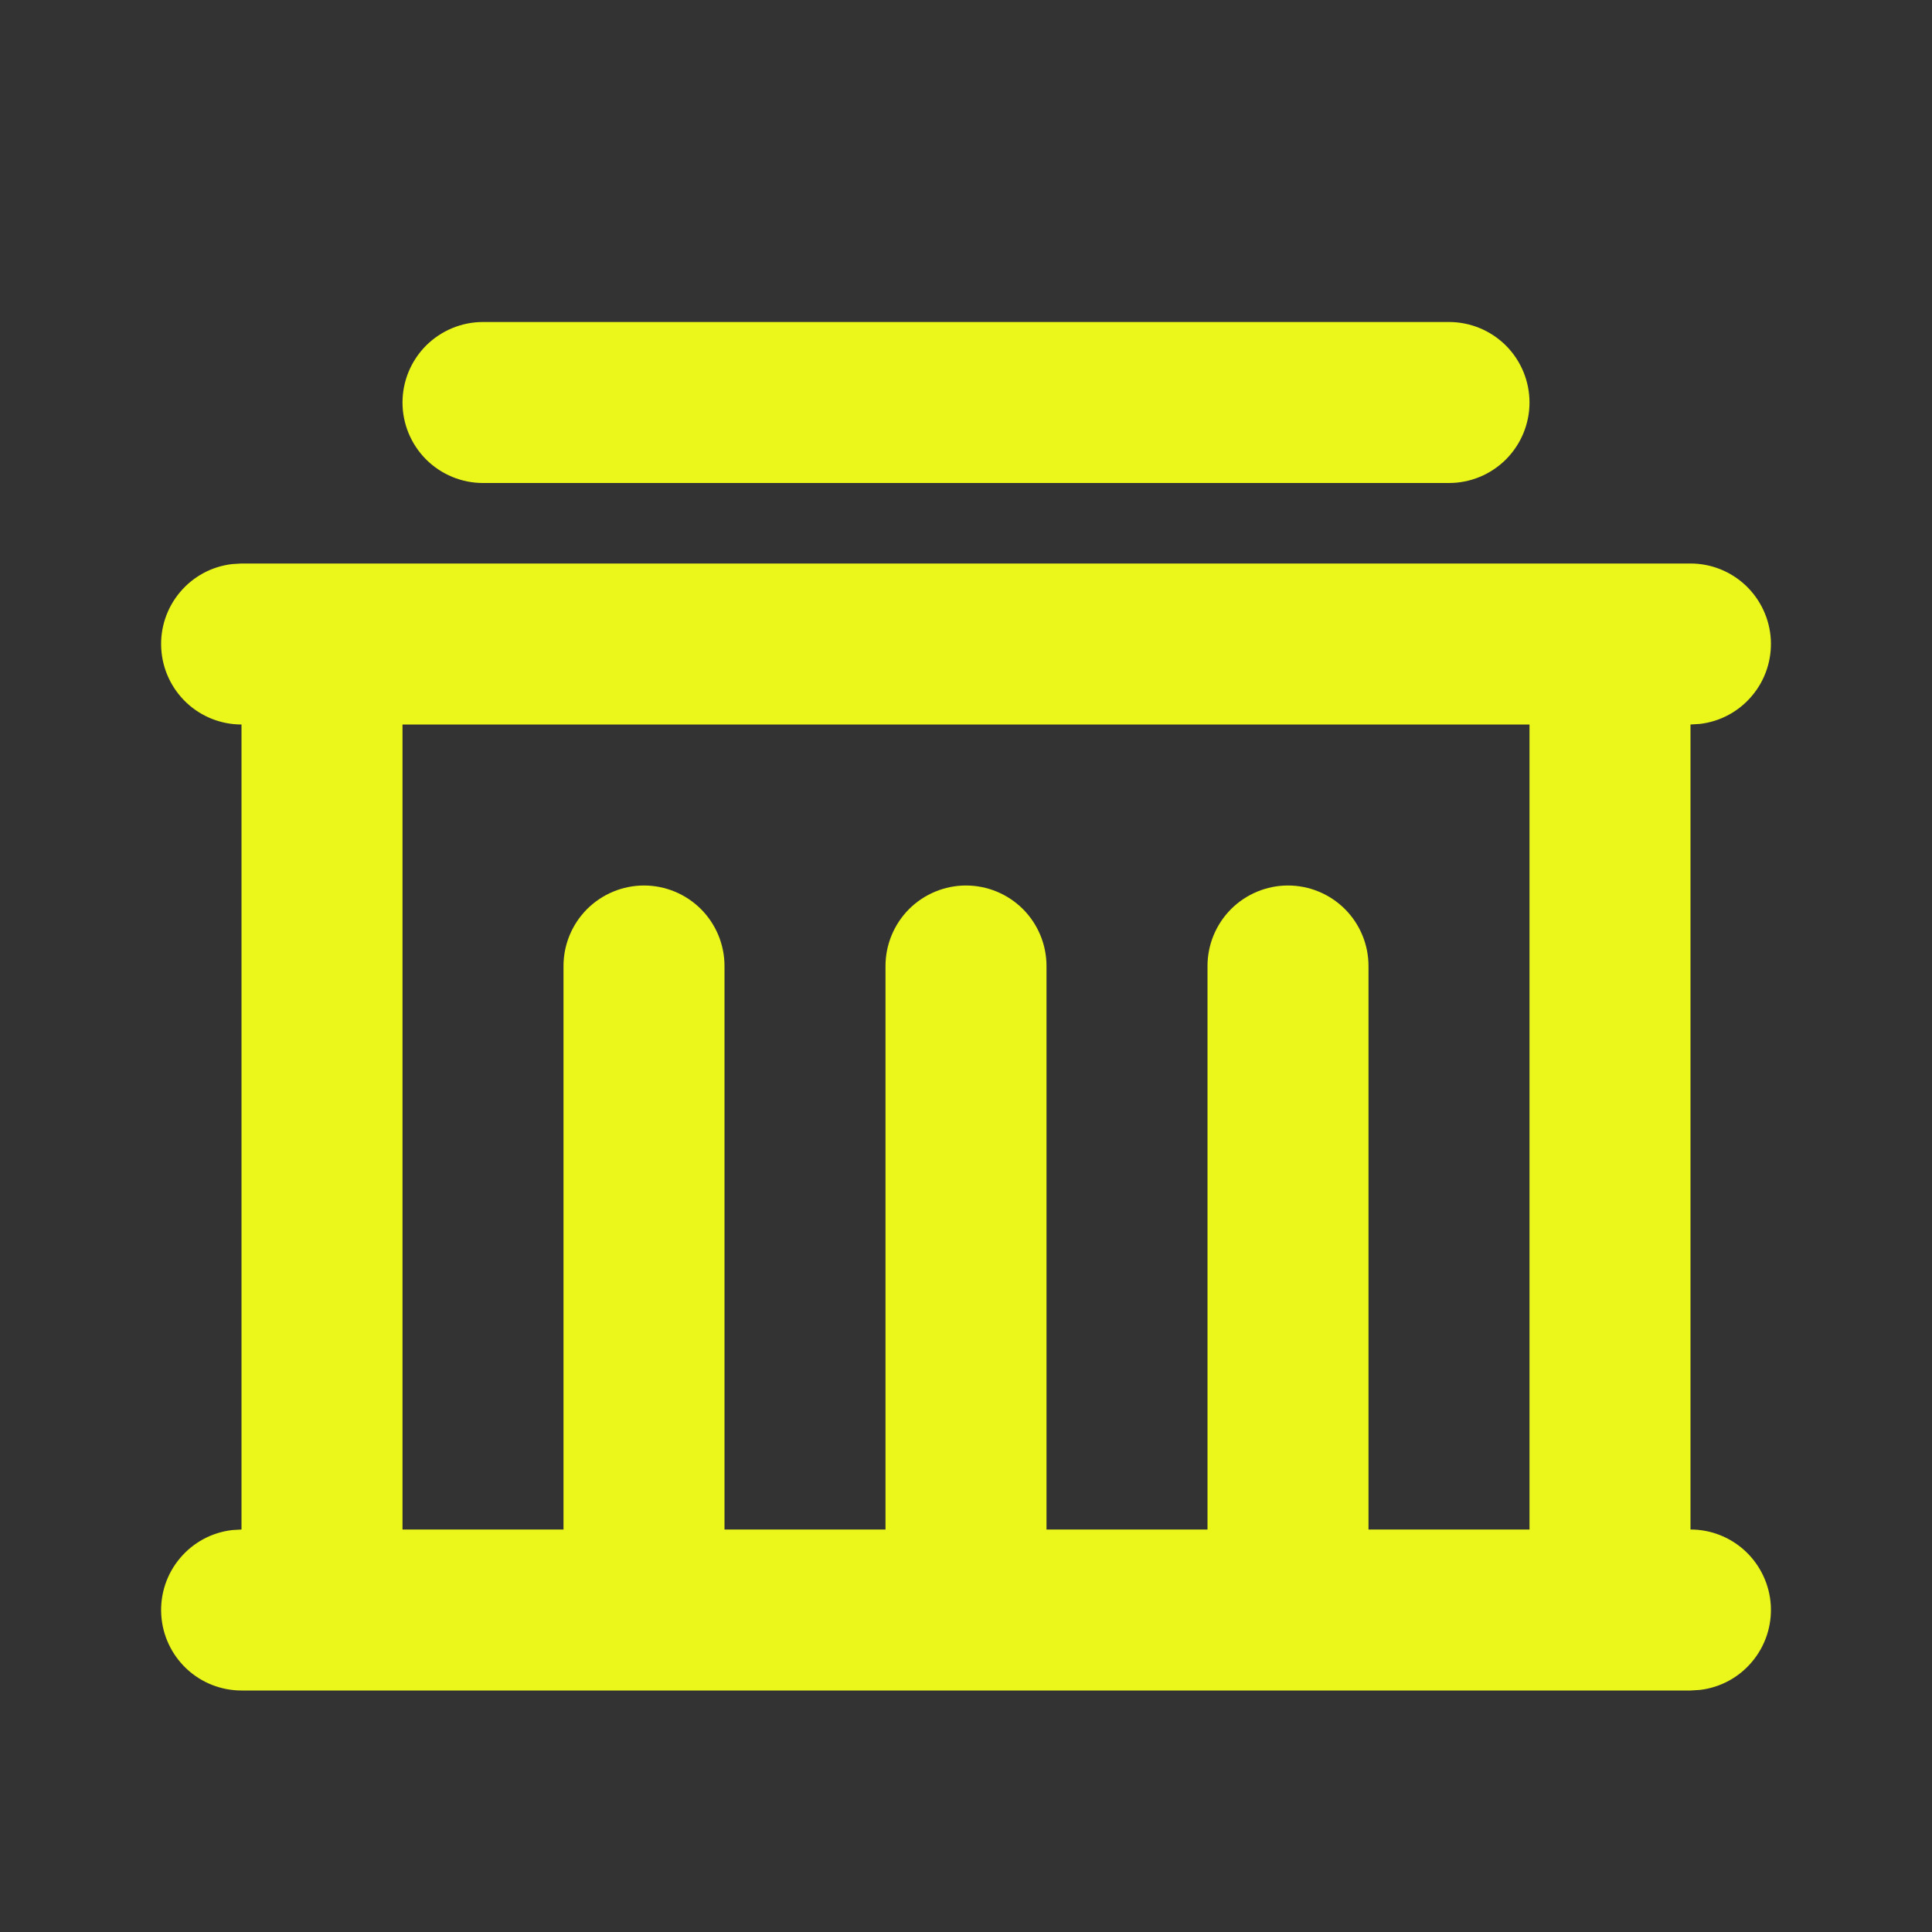 <svg width="30" height="30" viewBox="0 0 30 30" fill="none" xmlns="http://www.w3.org/2000/svg">
<rect x="0" y="0" width="30" height="30" fill="#333333" stroke="none"/>
<path d="M26.25 8.75C26.569 8.75 26.875 8.872 27.107 9.091C27.338 9.31 27.478 9.609 27.497 9.927C27.515 10.245 27.412 10.558 27.207 10.802C27.003 11.047 26.713 11.204 26.396 11.241L26.25 11.25V23.75C26.569 23.75 26.875 23.872 27.107 24.091C27.338 24.31 27.478 24.609 27.497 24.927C27.515 25.245 27.412 25.558 27.207 25.802C27.003 26.047 26.713 26.204 26.396 26.241L26.25 26.25H3.75C3.431 26.25 3.125 26.128 2.893 25.909C2.662 25.69 2.522 25.391 2.504 25.073C2.485 24.755 2.588 24.442 2.793 24.198C2.997 23.953 3.287 23.796 3.604 23.759L3.75 23.75V11.25C3.431 11.25 3.125 11.128 2.893 10.909C2.662 10.69 2.522 10.391 2.504 10.073C2.485 9.755 2.588 9.442 2.793 9.198C2.997 8.953 3.287 8.796 3.604 8.759L3.75 8.75H26.25ZM23.75 11.25H6.25V23.75H8.75V15C8.75 14.668 8.882 14.351 9.116 14.116C9.351 13.882 9.669 13.75 10 13.75C10.332 13.75 10.649 13.882 10.884 14.116C11.118 14.351 11.25 14.668 11.25 15V23.75H13.75V15C13.75 14.668 13.882 14.351 14.116 14.116C14.351 13.882 14.669 13.75 15 13.75C15.332 13.75 15.649 13.882 15.884 14.116C16.118 14.351 16.25 14.668 16.25 15V23.75H18.75V15C18.75 14.668 18.882 14.351 19.116 14.116C19.351 13.882 19.669 13.75 20 13.75C20.332 13.75 20.649 13.882 20.884 14.116C21.118 14.351 21.25 14.668 21.25 15V23.75H23.75V11.25ZM22.5 5C22.832 5 23.149 5.132 23.384 5.366C23.618 5.601 23.75 5.918 23.75 6.25C23.75 6.582 23.618 6.899 23.384 7.134C23.149 7.368 22.832 7.5 22.5 7.5H7.5C7.169 7.5 6.851 7.368 6.616 7.134C6.382 6.899 6.25 6.582 6.25 6.25C6.25 5.918 6.382 5.601 6.616 5.366C6.851 5.132 7.169 5 7.5 5H22.5Z" fill="#EBF61B"/>
</svg>
